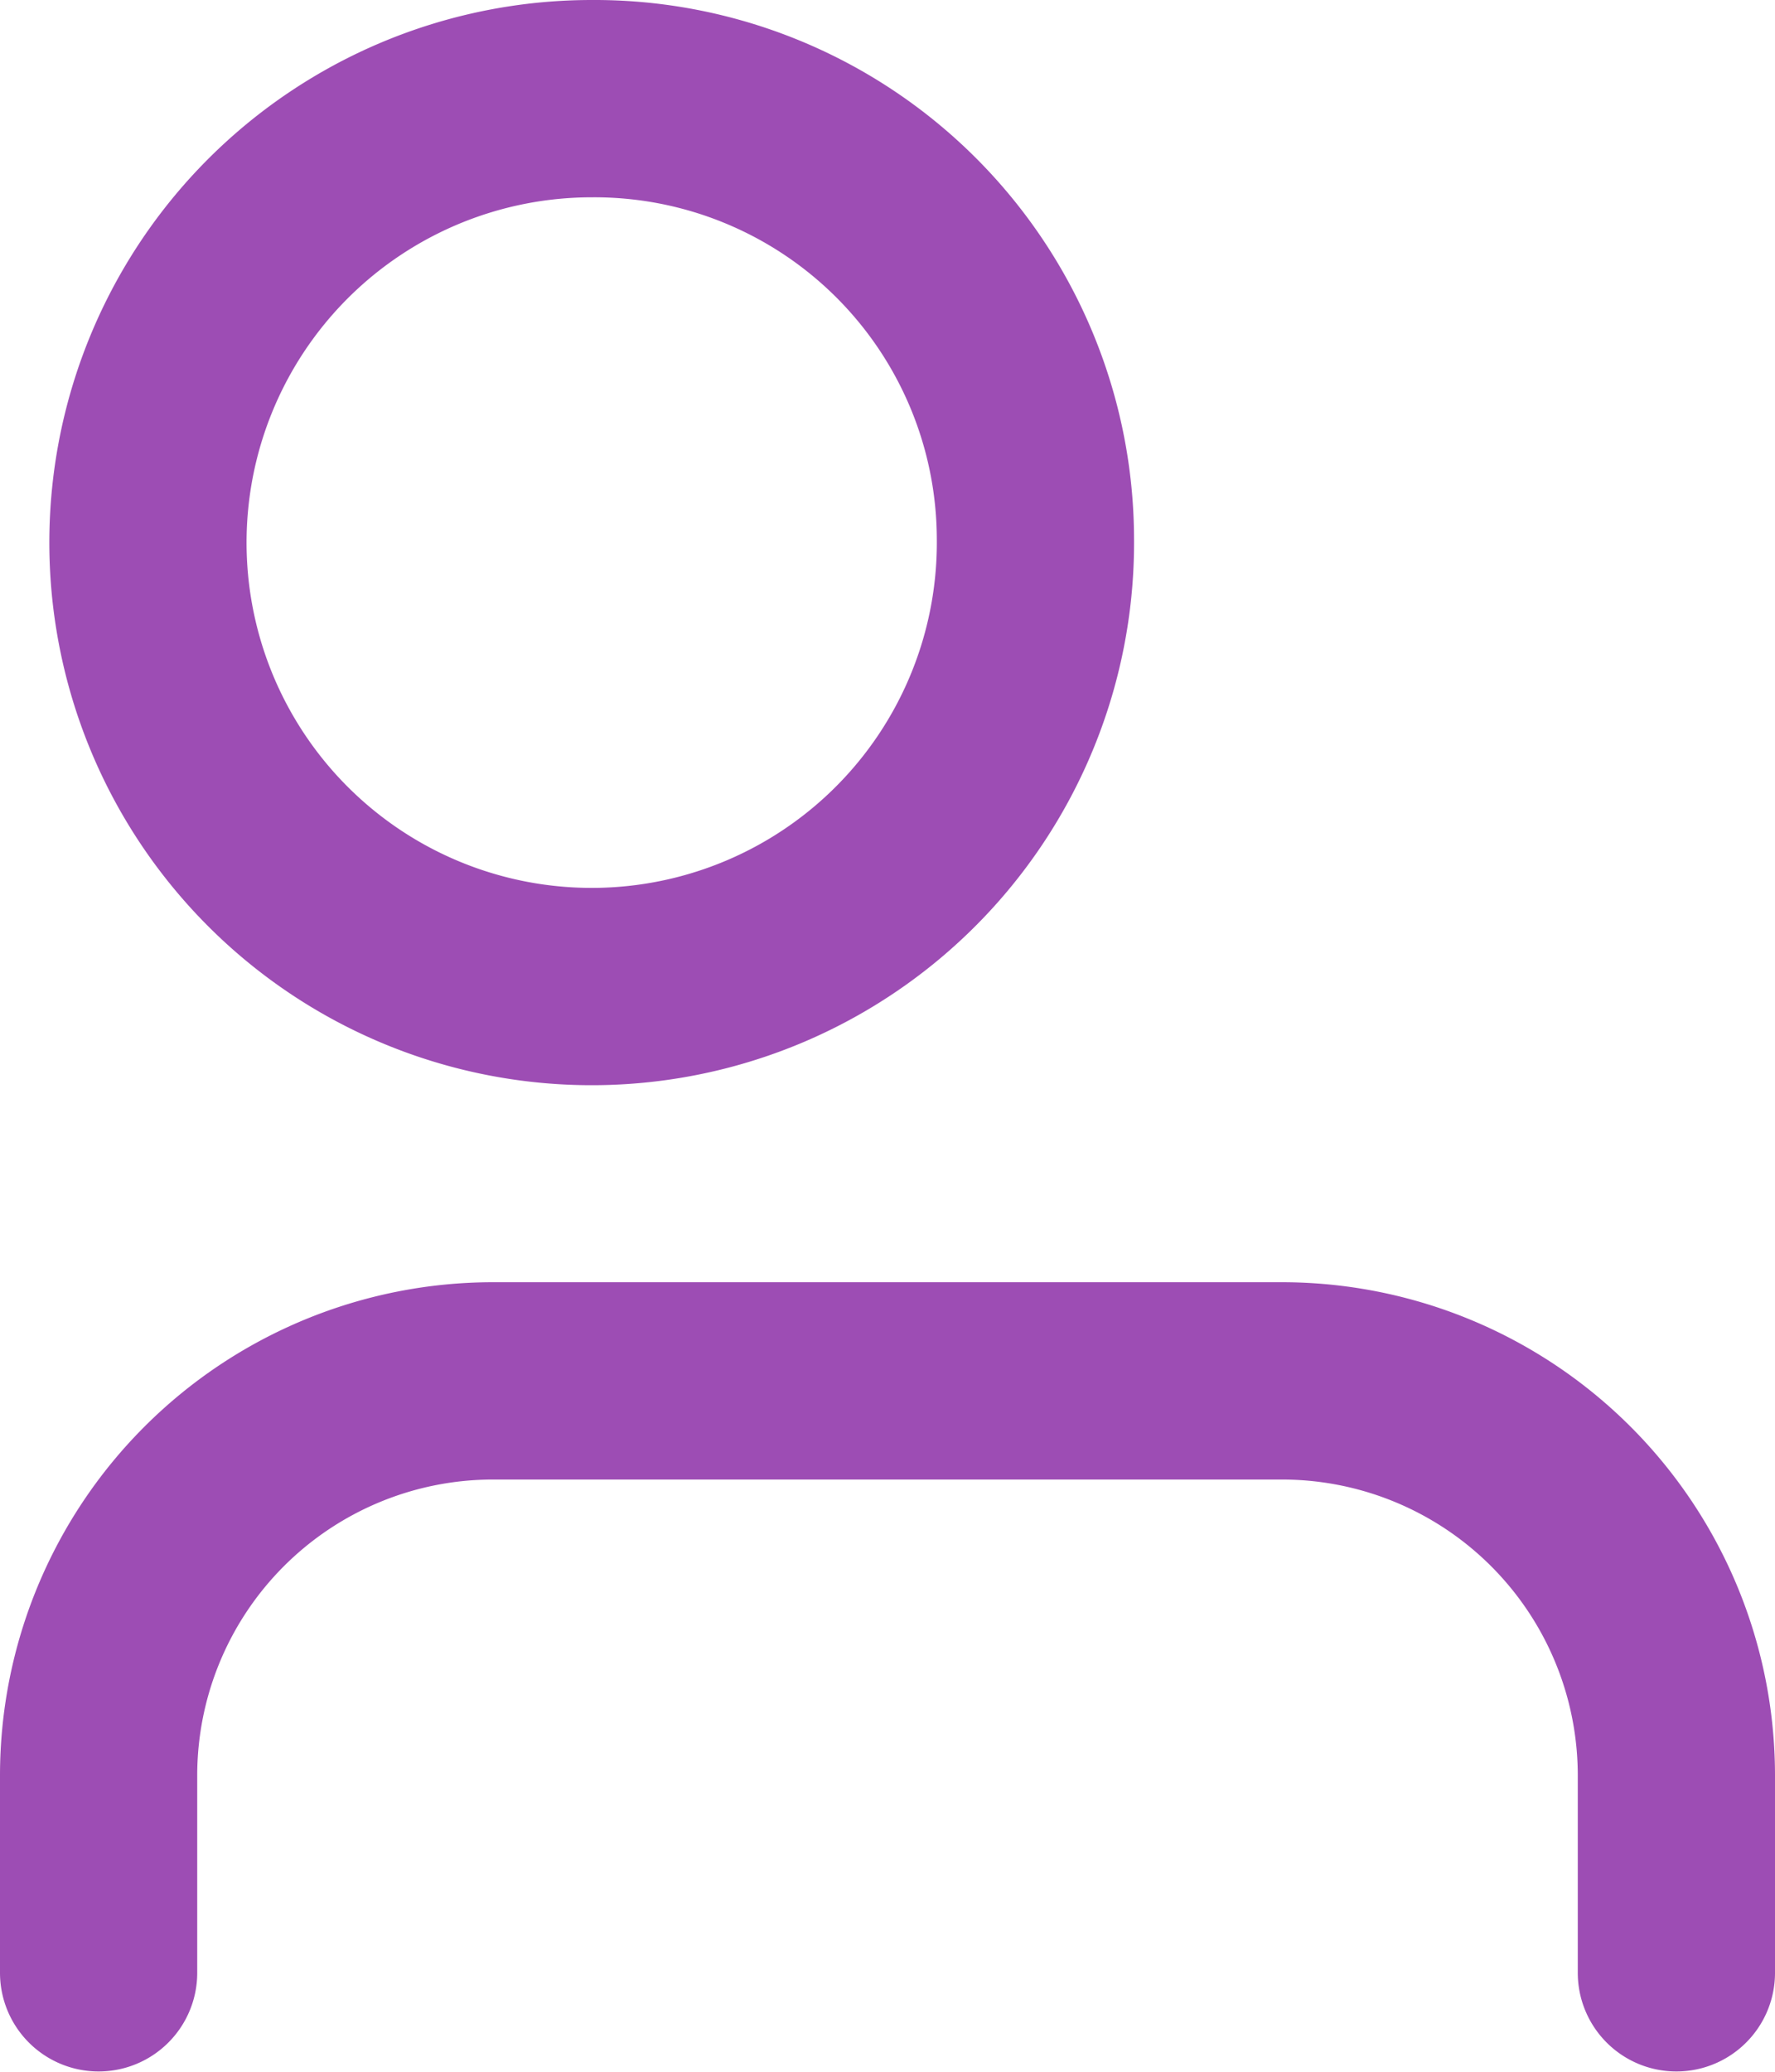 <svg xmlns="http://www.w3.org/2000/svg" width="18" height="21" viewBox="0 0 18 21">
  <g id="Main_Menu_User" data-name="Main Menu User" transform="translate(1 1)">
    <g id="User_Icon" data-name="User Icon" transform="translate(-6 -5.5)">
      <path id="Path_4" data-name="Path 4" d="M22,28.5v-2a4,4,0,0,0-4-4H10a4,4,0,0,0-4,4v2" transform="translate(0 -4.003)" fill="none" stroke="#9d4db4" stroke-linecap="round" stroke-linejoin="round" stroke-width="2"/>
      <path id="Path_5" data-name="Path 5" d="M21,8.944A4.5,4.5,0,1,1,16.5,4.5,4.472,4.472,0,0,1,21,8.944Z" transform="translate(-5.5 1)" fill="none" stroke="#9d4db4" stroke-linecap="round" stroke-linejoin="round" stroke-width="2"/>
    </g>
  </g>
</svg>
